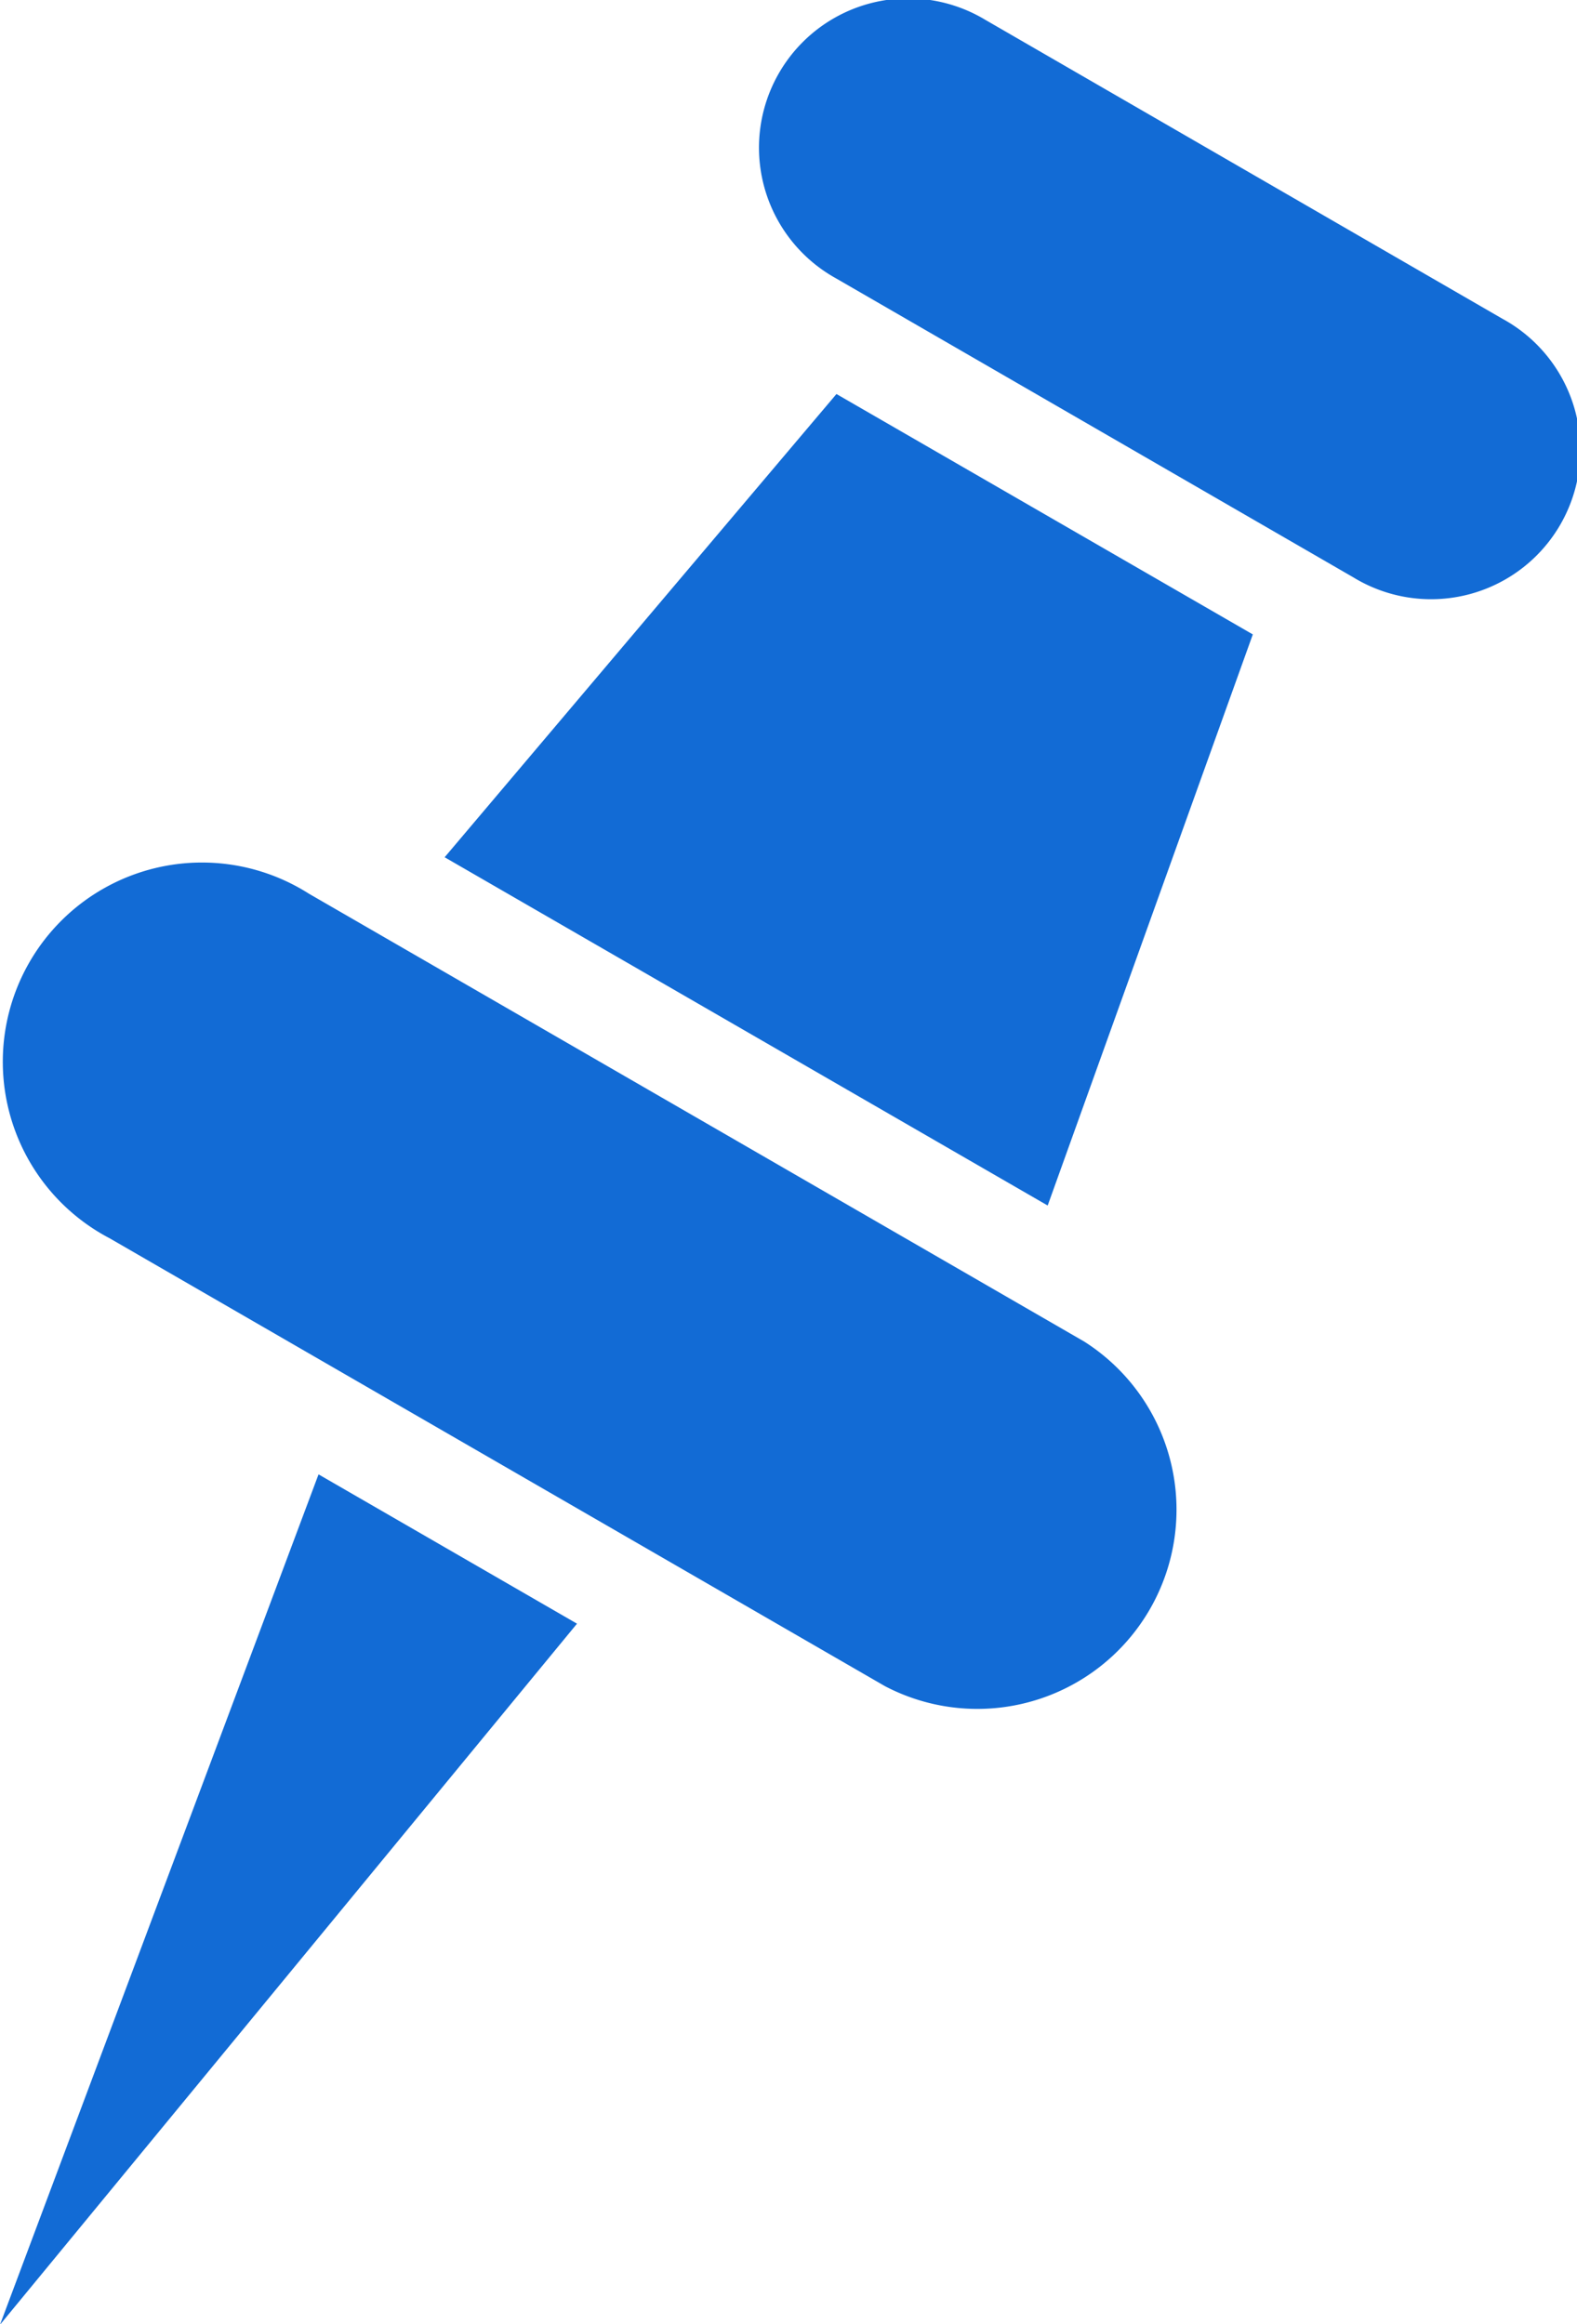 <svg xmlns="http://www.w3.org/2000/svg" width="14.253" height="21" viewBox="0 0 14.253 21">
    <path data-name="Icon metro-pin" d="m20.155 18.217-7.008-4.047a1.8 1.8 0 1 0-1.8 3.114l7.008 4.047a1.8 1.8 0 0 0 1.8-3.114zm-5.781-4.376 5.451 3.147 1.854-5.16-3.763-2.172-3.541 4.185zM10.356 27.1l5.215-6.334-2.336-1.349zM23.933 8.975l-4.672-2.7a1.349 1.349 0 1 0-1.349 2.336l4.673 2.7a1.349 1.349 0 1 0 1.348-2.336z" transform="translate(-10.356 -6.096)" style="fill:#126bd5"/>
</svg>
